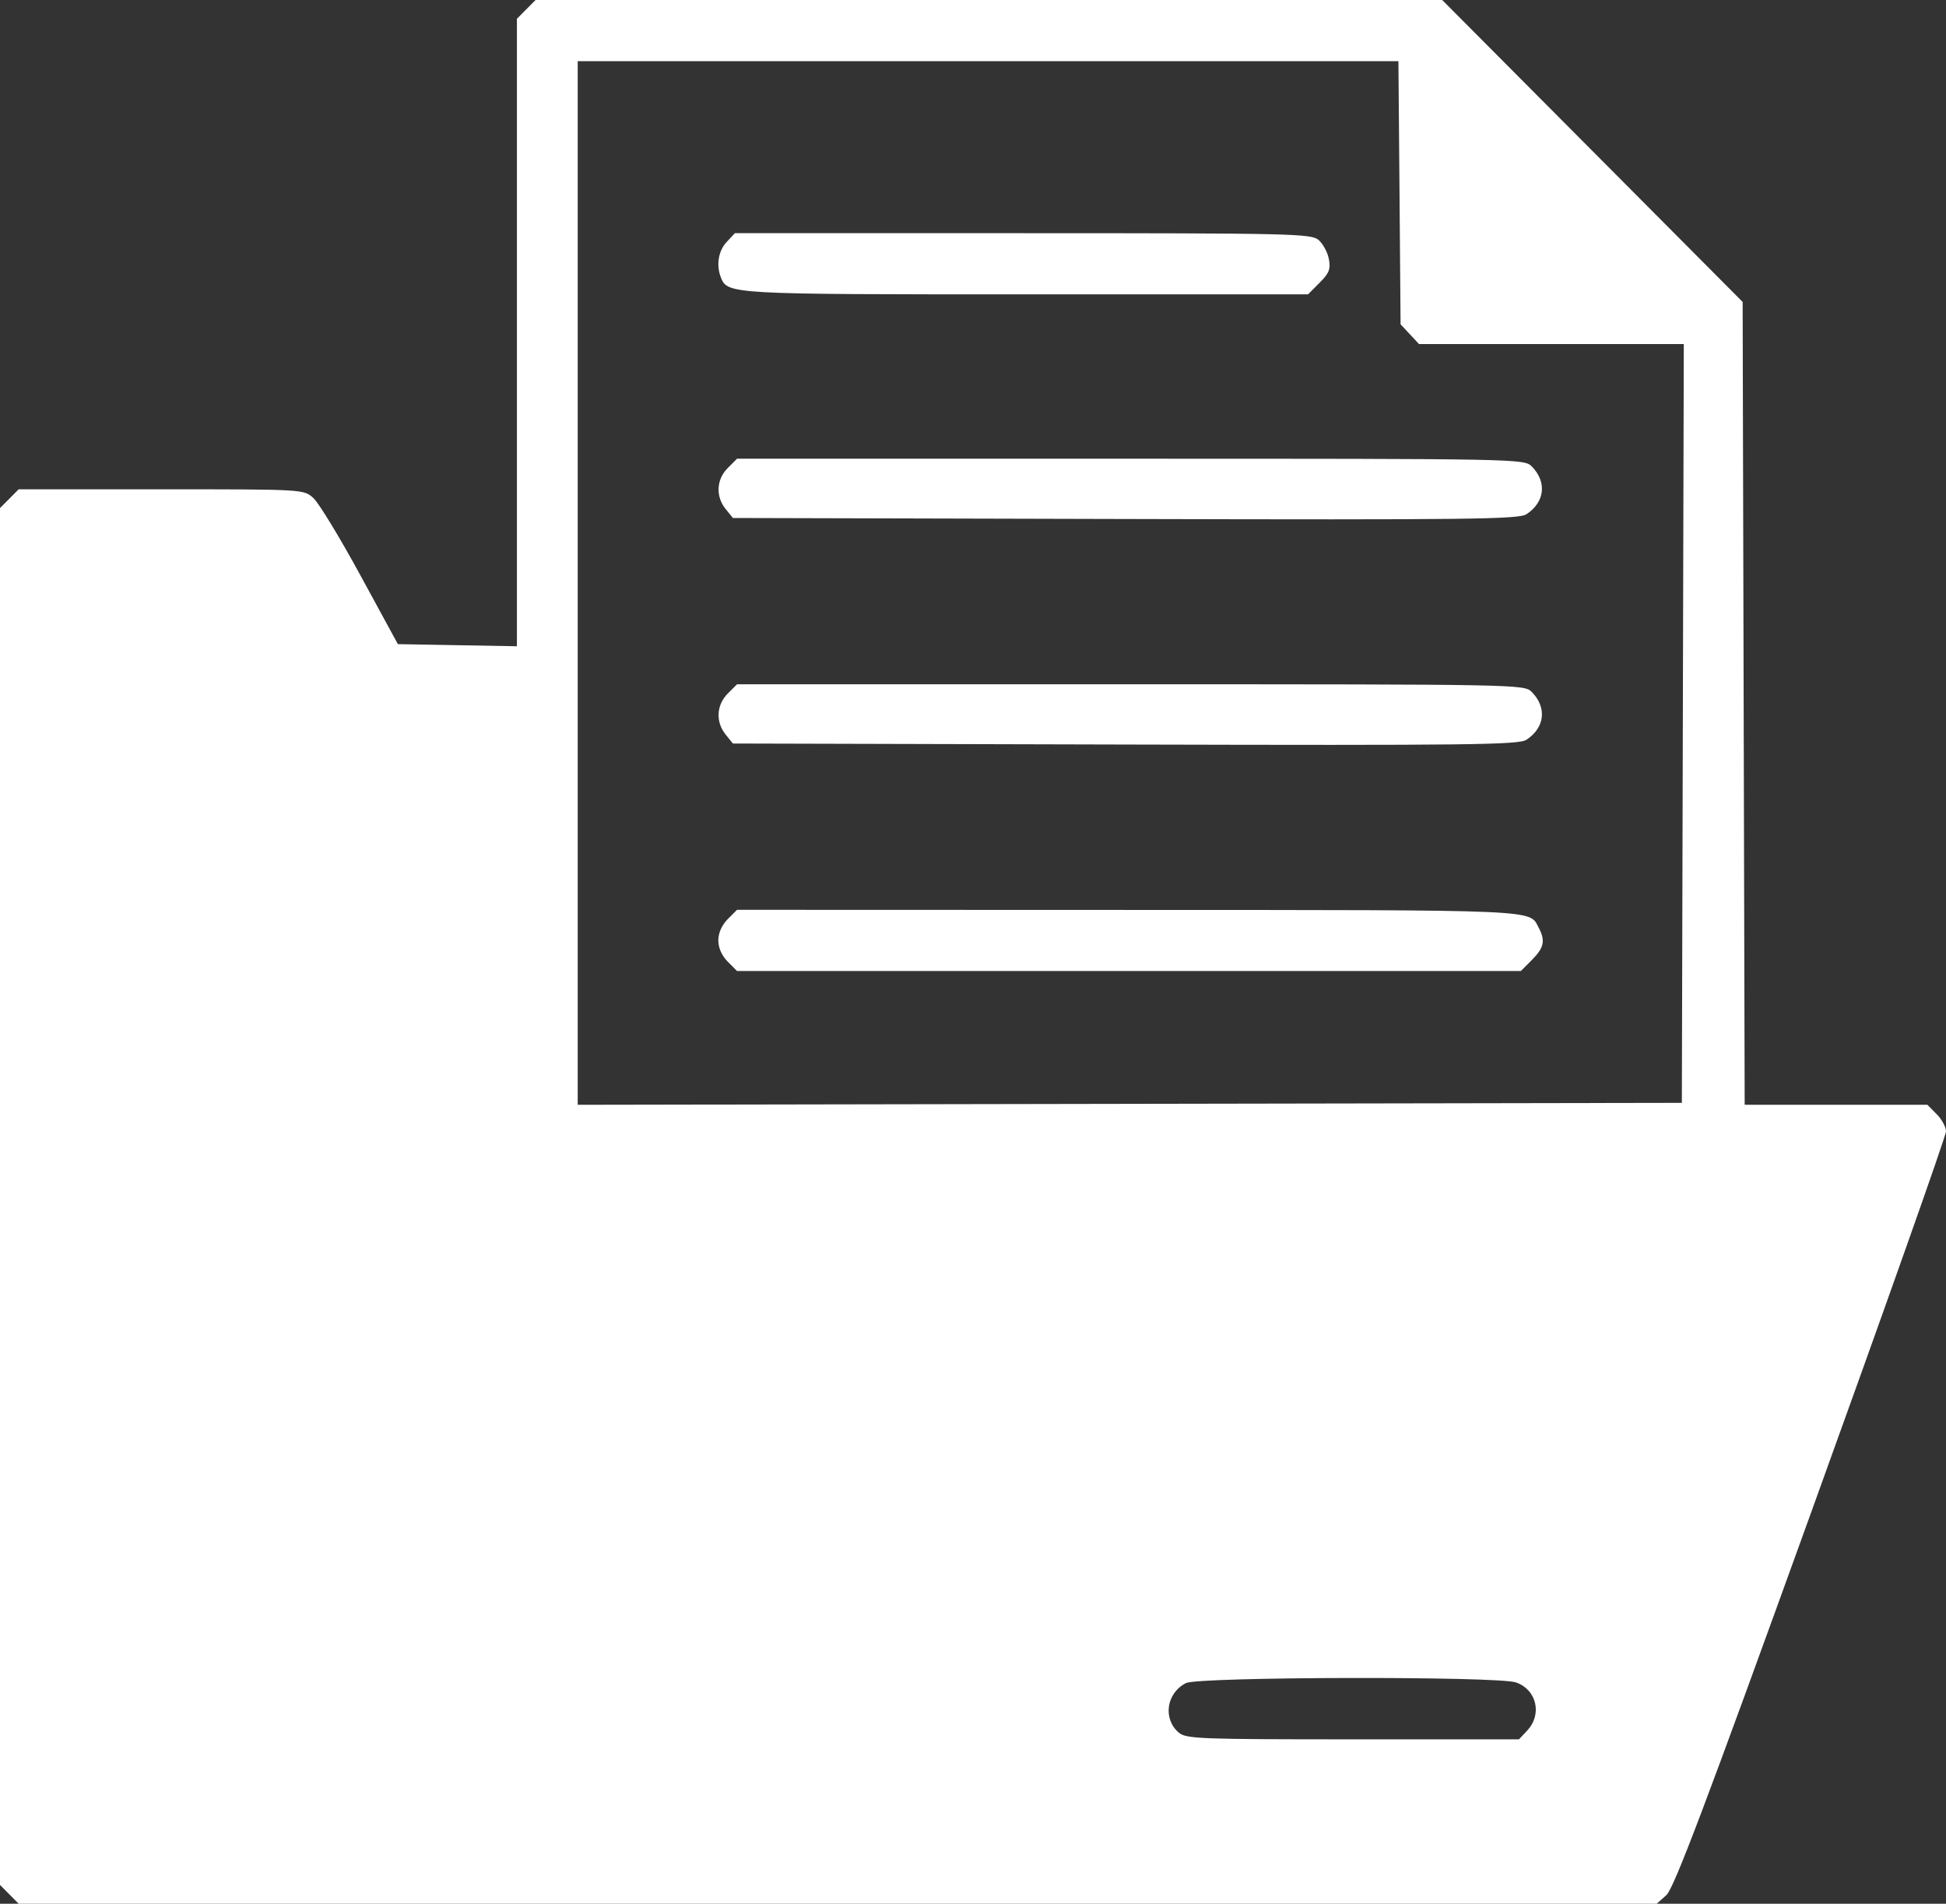 <?xml version="1.0" encoding="UTF-8"?>
<svg xmlns="http://www.w3.org/2000/svg" width="46" height="45" viewBox="0 0 46 45" fill="none">
  <rect x="0" y="0" width="46" height="45" fill="#333333" stroke="none"/>
  <path fill-rule="evenodd" clip-rule="evenodd" d="M12.439 0.222L12.219 0.444V7.86V15.276L10.812 15.251L9.405 15.226L8.519 13.599C8.032 12.705 7.531 11.881 7.405 11.77C7.178 11.566 7.175 11.566 3.809 11.566H0.441L0.221 11.788L0 12.01V28.283V44.556L0.221 44.778L0.441 45H19.802H39.162L39.389 44.797C39.568 44.637 40.306 42.687 42.808 35.762C44.564 30.905 46 26.847 46 26.744C46 26.642 45.901 26.458 45.779 26.336L45.559 26.114H43.4H41.241L41.217 16.625L41.193 7.137L37.642 3.568L34.091 0H23.375H12.66L12.439 0.222ZM33.082 4.556L33.107 7.666L33.325 7.899L33.543 8.133H36.672H39.802L39.779 17.101L39.756 26.069L26.706 26.092L13.656 26.115V13.78V1.446H23.356H33.056L33.082 4.556ZM17.176 5.721C16.983 5.927 16.927 6.261 17.036 6.547C17.193 6.957 17.204 6.958 24.26 6.958H30.92L31.193 6.683C31.422 6.453 31.457 6.361 31.411 6.118C31.38 5.959 31.27 5.757 31.166 5.67C30.989 5.523 30.52 5.512 24.174 5.512H17.371L17.176 5.721ZM17.201 11.065C16.933 11.334 16.913 11.734 17.152 12.031L17.324 12.244L26.6 12.268C34.758 12.289 35.9 12.275 36.083 12.155C36.52 11.867 36.571 11.391 36.205 11.022C36.03 10.846 35.868 10.843 26.724 10.843H17.422L17.201 11.065ZM17.201 16.396C16.933 16.666 16.913 17.065 17.152 17.362L17.324 17.575L26.6 17.599C34.758 17.62 35.9 17.607 36.083 17.486C36.52 17.198 36.571 16.722 36.205 16.353C36.03 16.178 35.868 16.175 26.724 16.175H17.422L17.201 16.396ZM17.201 21.728C17.062 21.868 16.98 22.053 16.98 22.229C16.98 22.405 17.062 22.59 17.201 22.73L17.422 22.952H26.686H35.951L36.214 22.688C36.499 22.401 36.534 22.234 36.372 21.929C36.142 21.495 36.524 21.512 26.702 21.509L17.422 21.506L17.201 21.728ZM35.836 39.769C36.324 39.94 36.46 40.522 36.102 40.905L35.906 41.114H31.979C28.369 41.114 28.036 41.102 27.865 40.956C27.482 40.63 27.57 40.021 28.033 39.785C28.331 39.633 35.409 39.619 35.836 39.769Z" fill="white"></path>
</svg>
